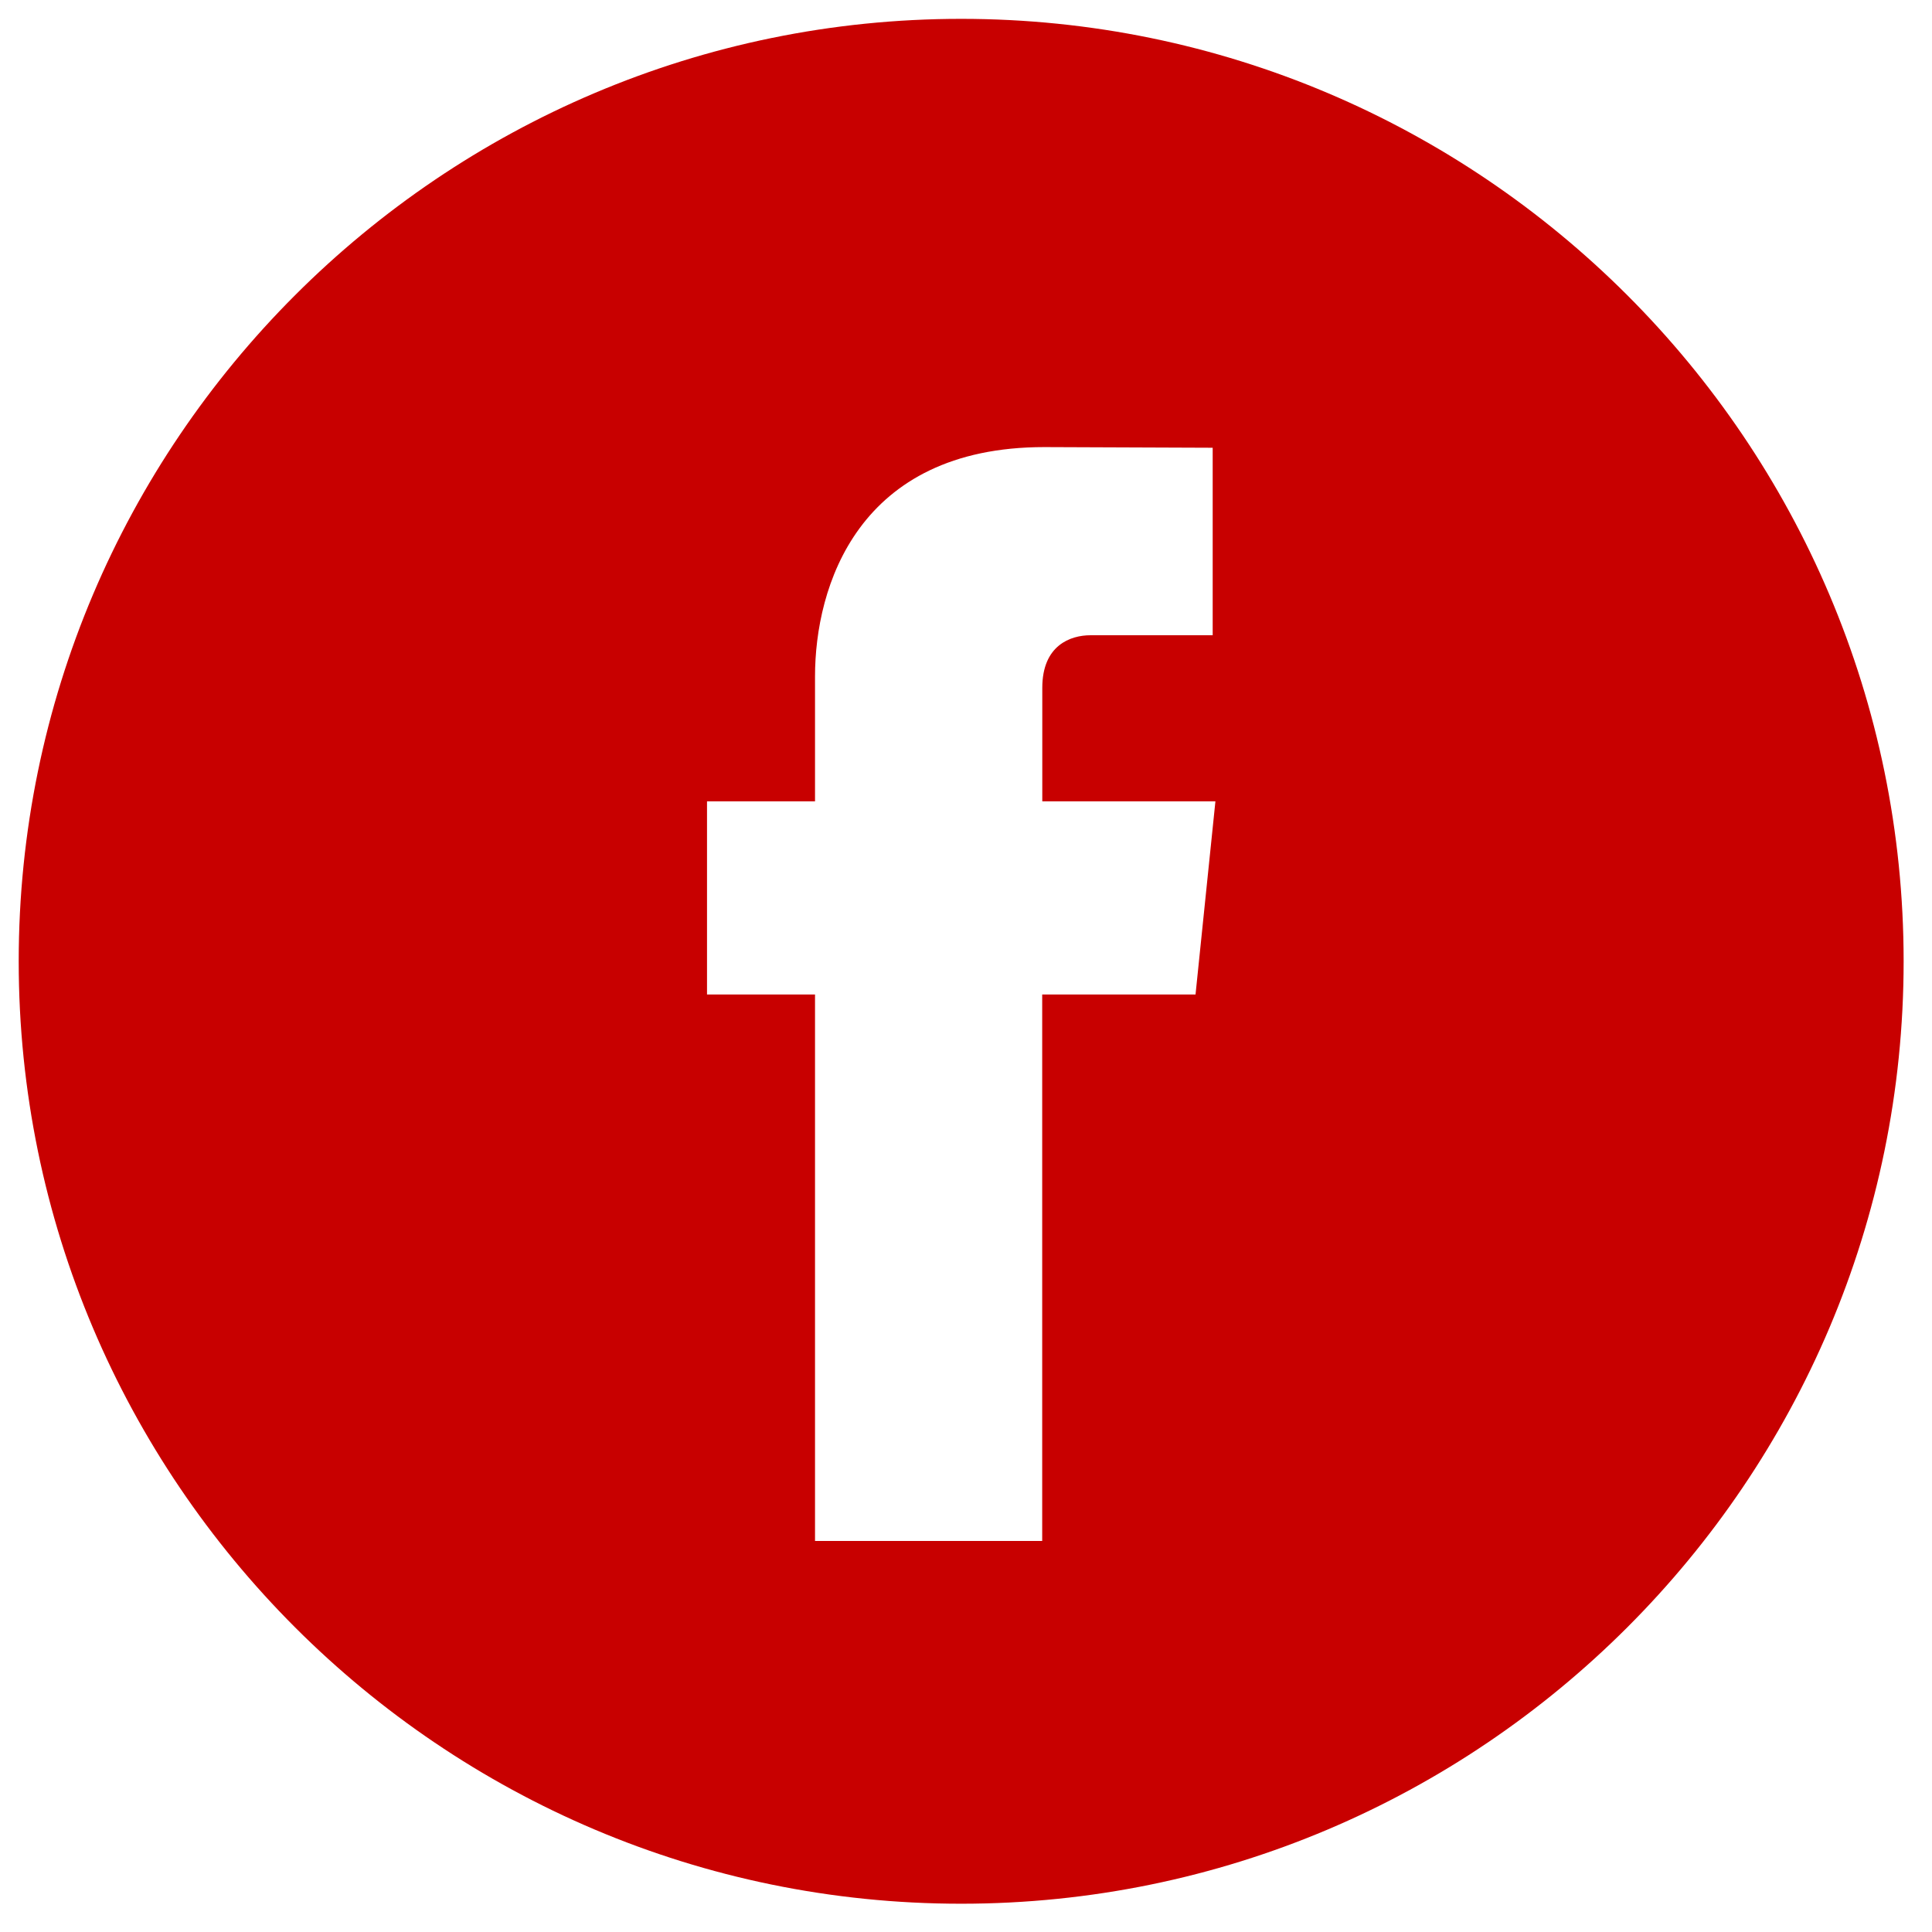<svg width="41" height="41" viewBox="0 0 41 41" fill="none" xmlns="http://www.w3.org/2000/svg">
<path d="M20.398 0.4C9.37 0.4 0.397 9.372 0.397 20.4C0.397 31.428 9.37 40.4 20.398 40.4C31.425 40.4 40.398 31.428 40.398 20.4C40.398 9.372 31.426 0.4 20.398 0.4ZM25.371 21.105H22.117C22.117 26.303 22.117 32.702 22.117 32.702H17.296C17.296 32.702 17.296 26.365 17.296 21.105H15.004V17.006H17.296V14.354C17.296 12.456 18.198 9.488 22.162 9.488L25.735 9.502V13.481C25.735 13.481 23.564 13.481 23.141 13.481C22.719 13.481 22.119 13.692 22.119 14.598V17.006H25.793L25.371 21.105Z" fill="#C80000"/>
</svg>
